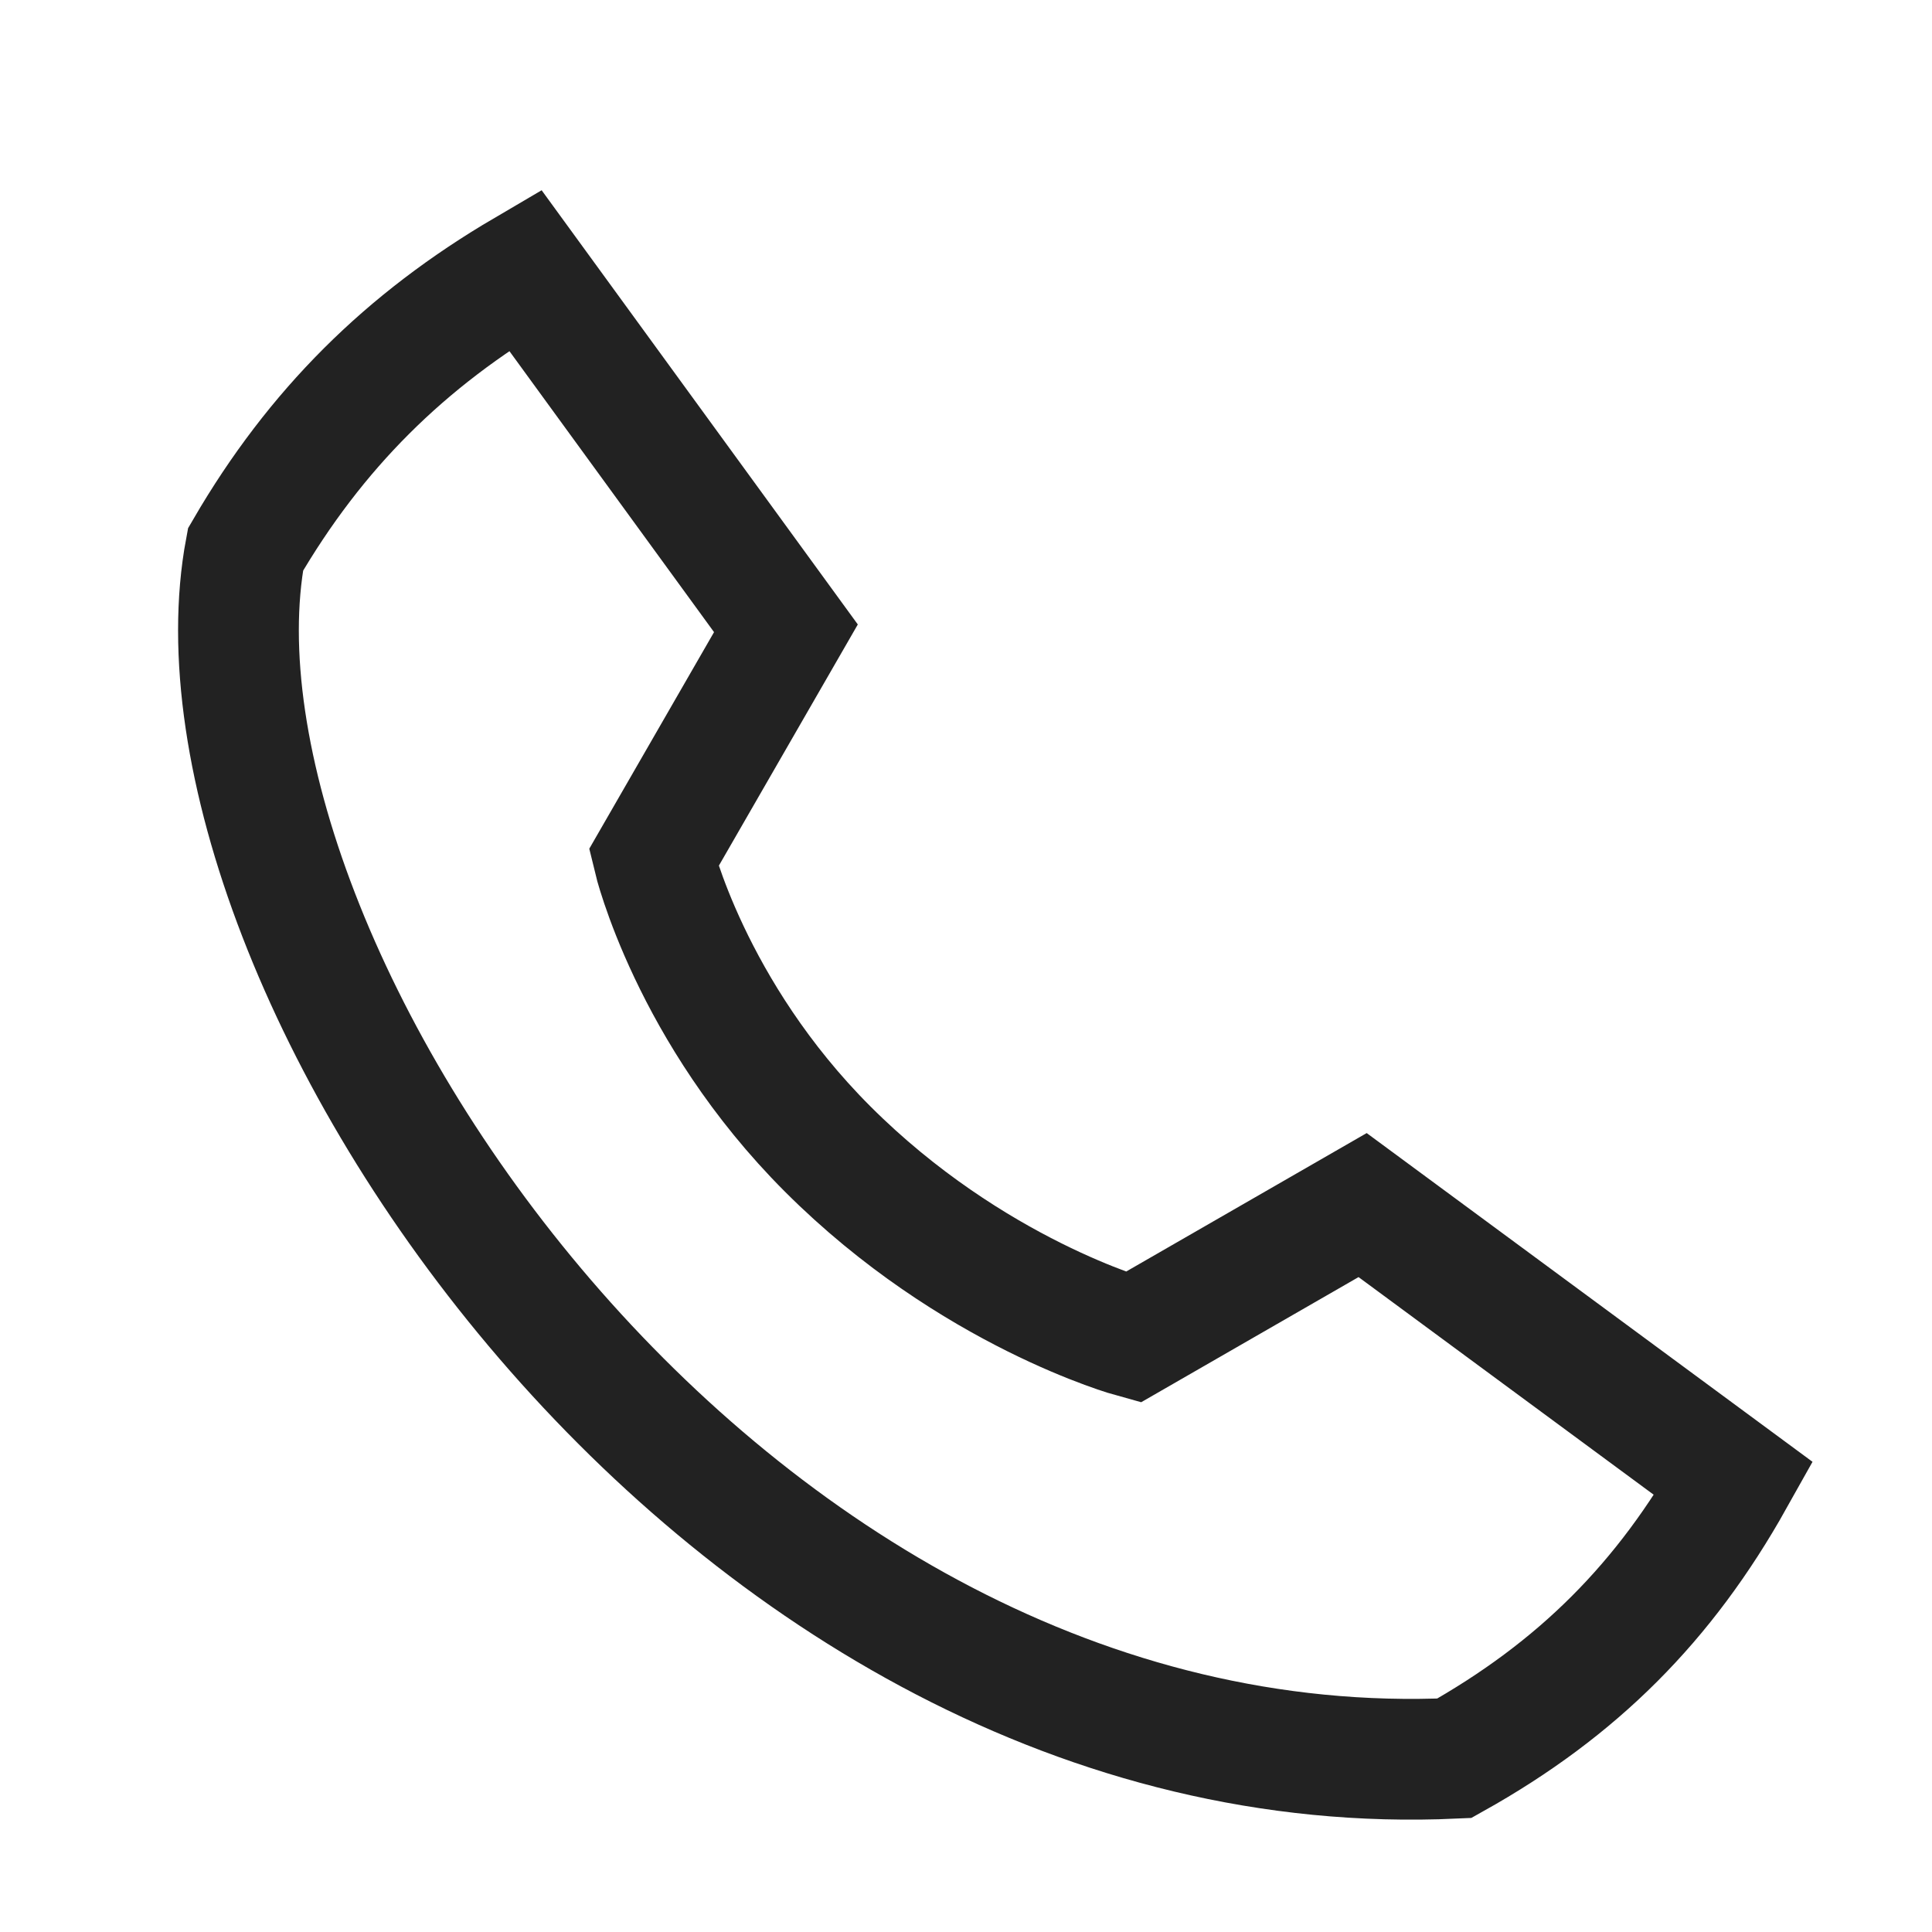 <svg width="24" height="24" viewBox="0 0 24 24" fill="none" xmlns="http://www.w3.org/2000/svg">
<path d="M18.066 21.842C8.917 22.261 2.104 11.887 3.05 6.826C3.919 5.333 5.032 4.228 6.522 3.354L9.763 7.805L8.119 10.659C8.119 10.659 8.573 12.565 10.281 14.273C12.073 16.065 14.073 16.613 14.073 16.613L16.927 14.97L21.538 18.37C20.68 19.902 19.599 20.984 18.066 21.842Z" stroke="#222222" stroke-width="1.5" stroke-linecap="square"/>
</svg>
